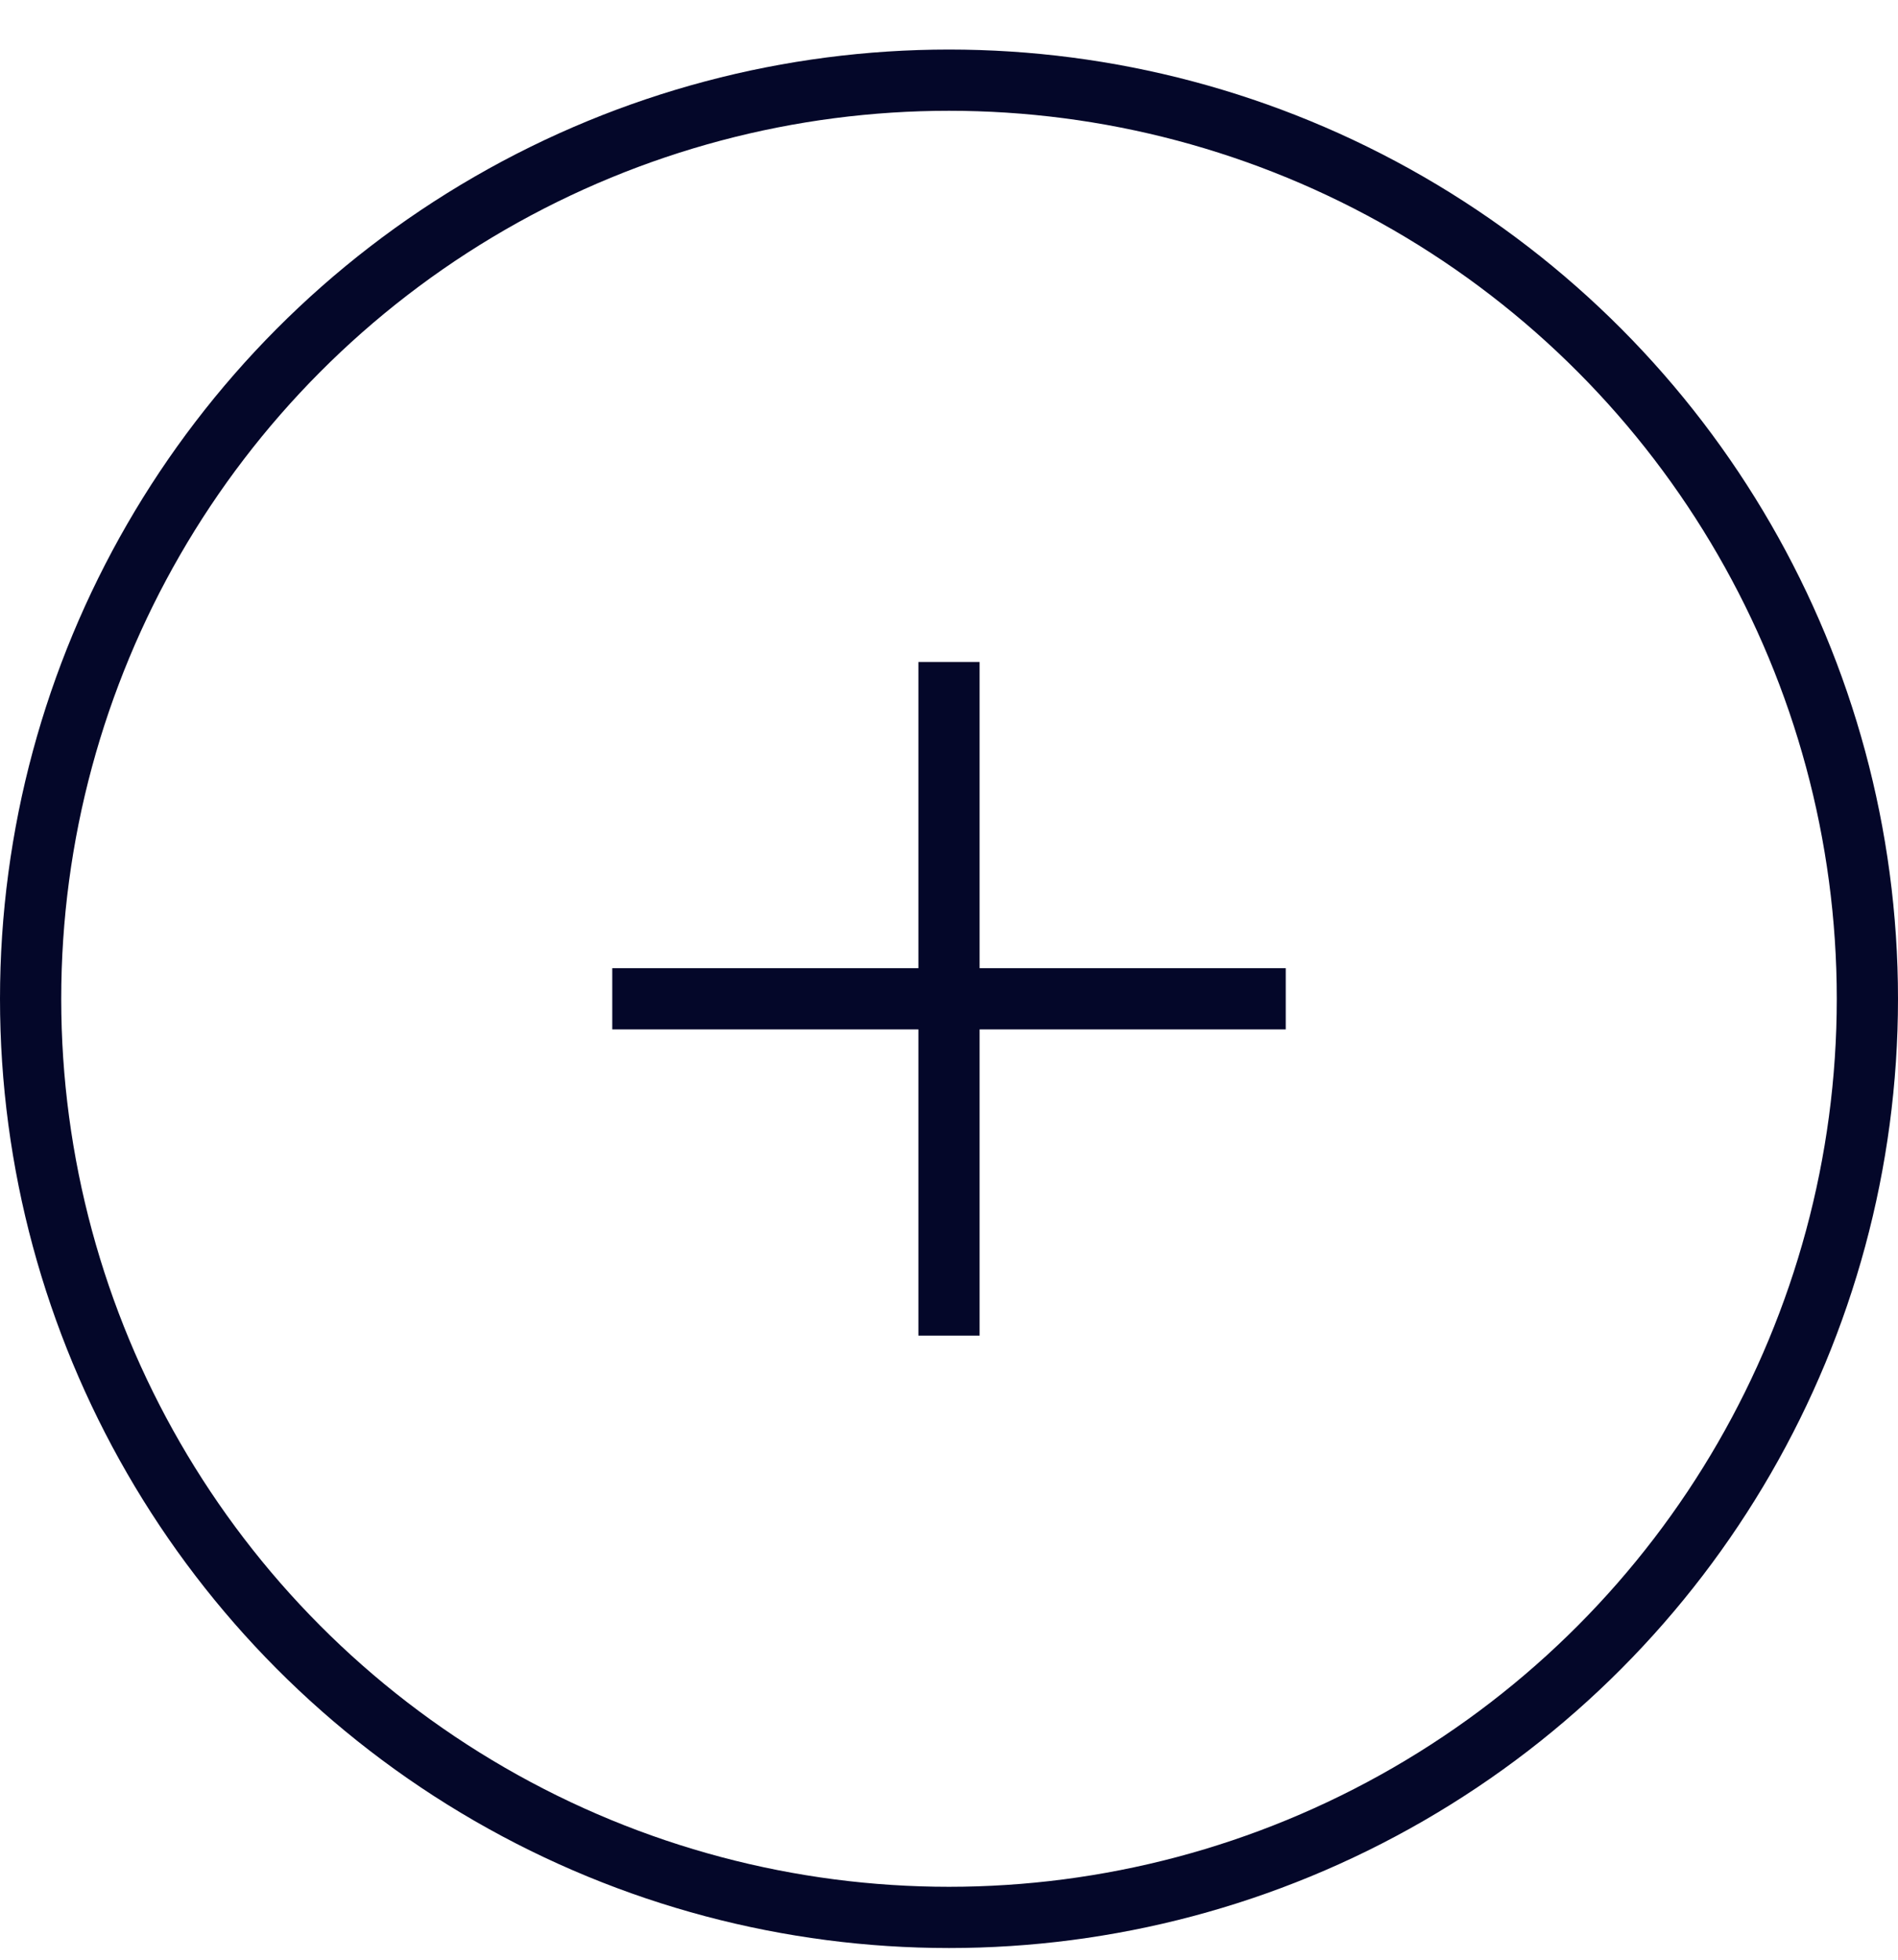 <svg width="31" height="32" viewBox="0 0 31 32" fill="none" xmlns="http://www.w3.org/2000/svg">
<g id="Group 948">
<circle id="Ellipse 157" cx="15.5" cy="16.309" r="15" stroke="#040729"/>
<line id="Line 98" x1="15.5" y1="10.809" x2="15.5" y2="21.809" stroke="#040729"/>
<line id="Line 99" x1="21" y1="16.309" x2="10" y2="16.309" stroke="#040729"/>
</g>
</svg>
